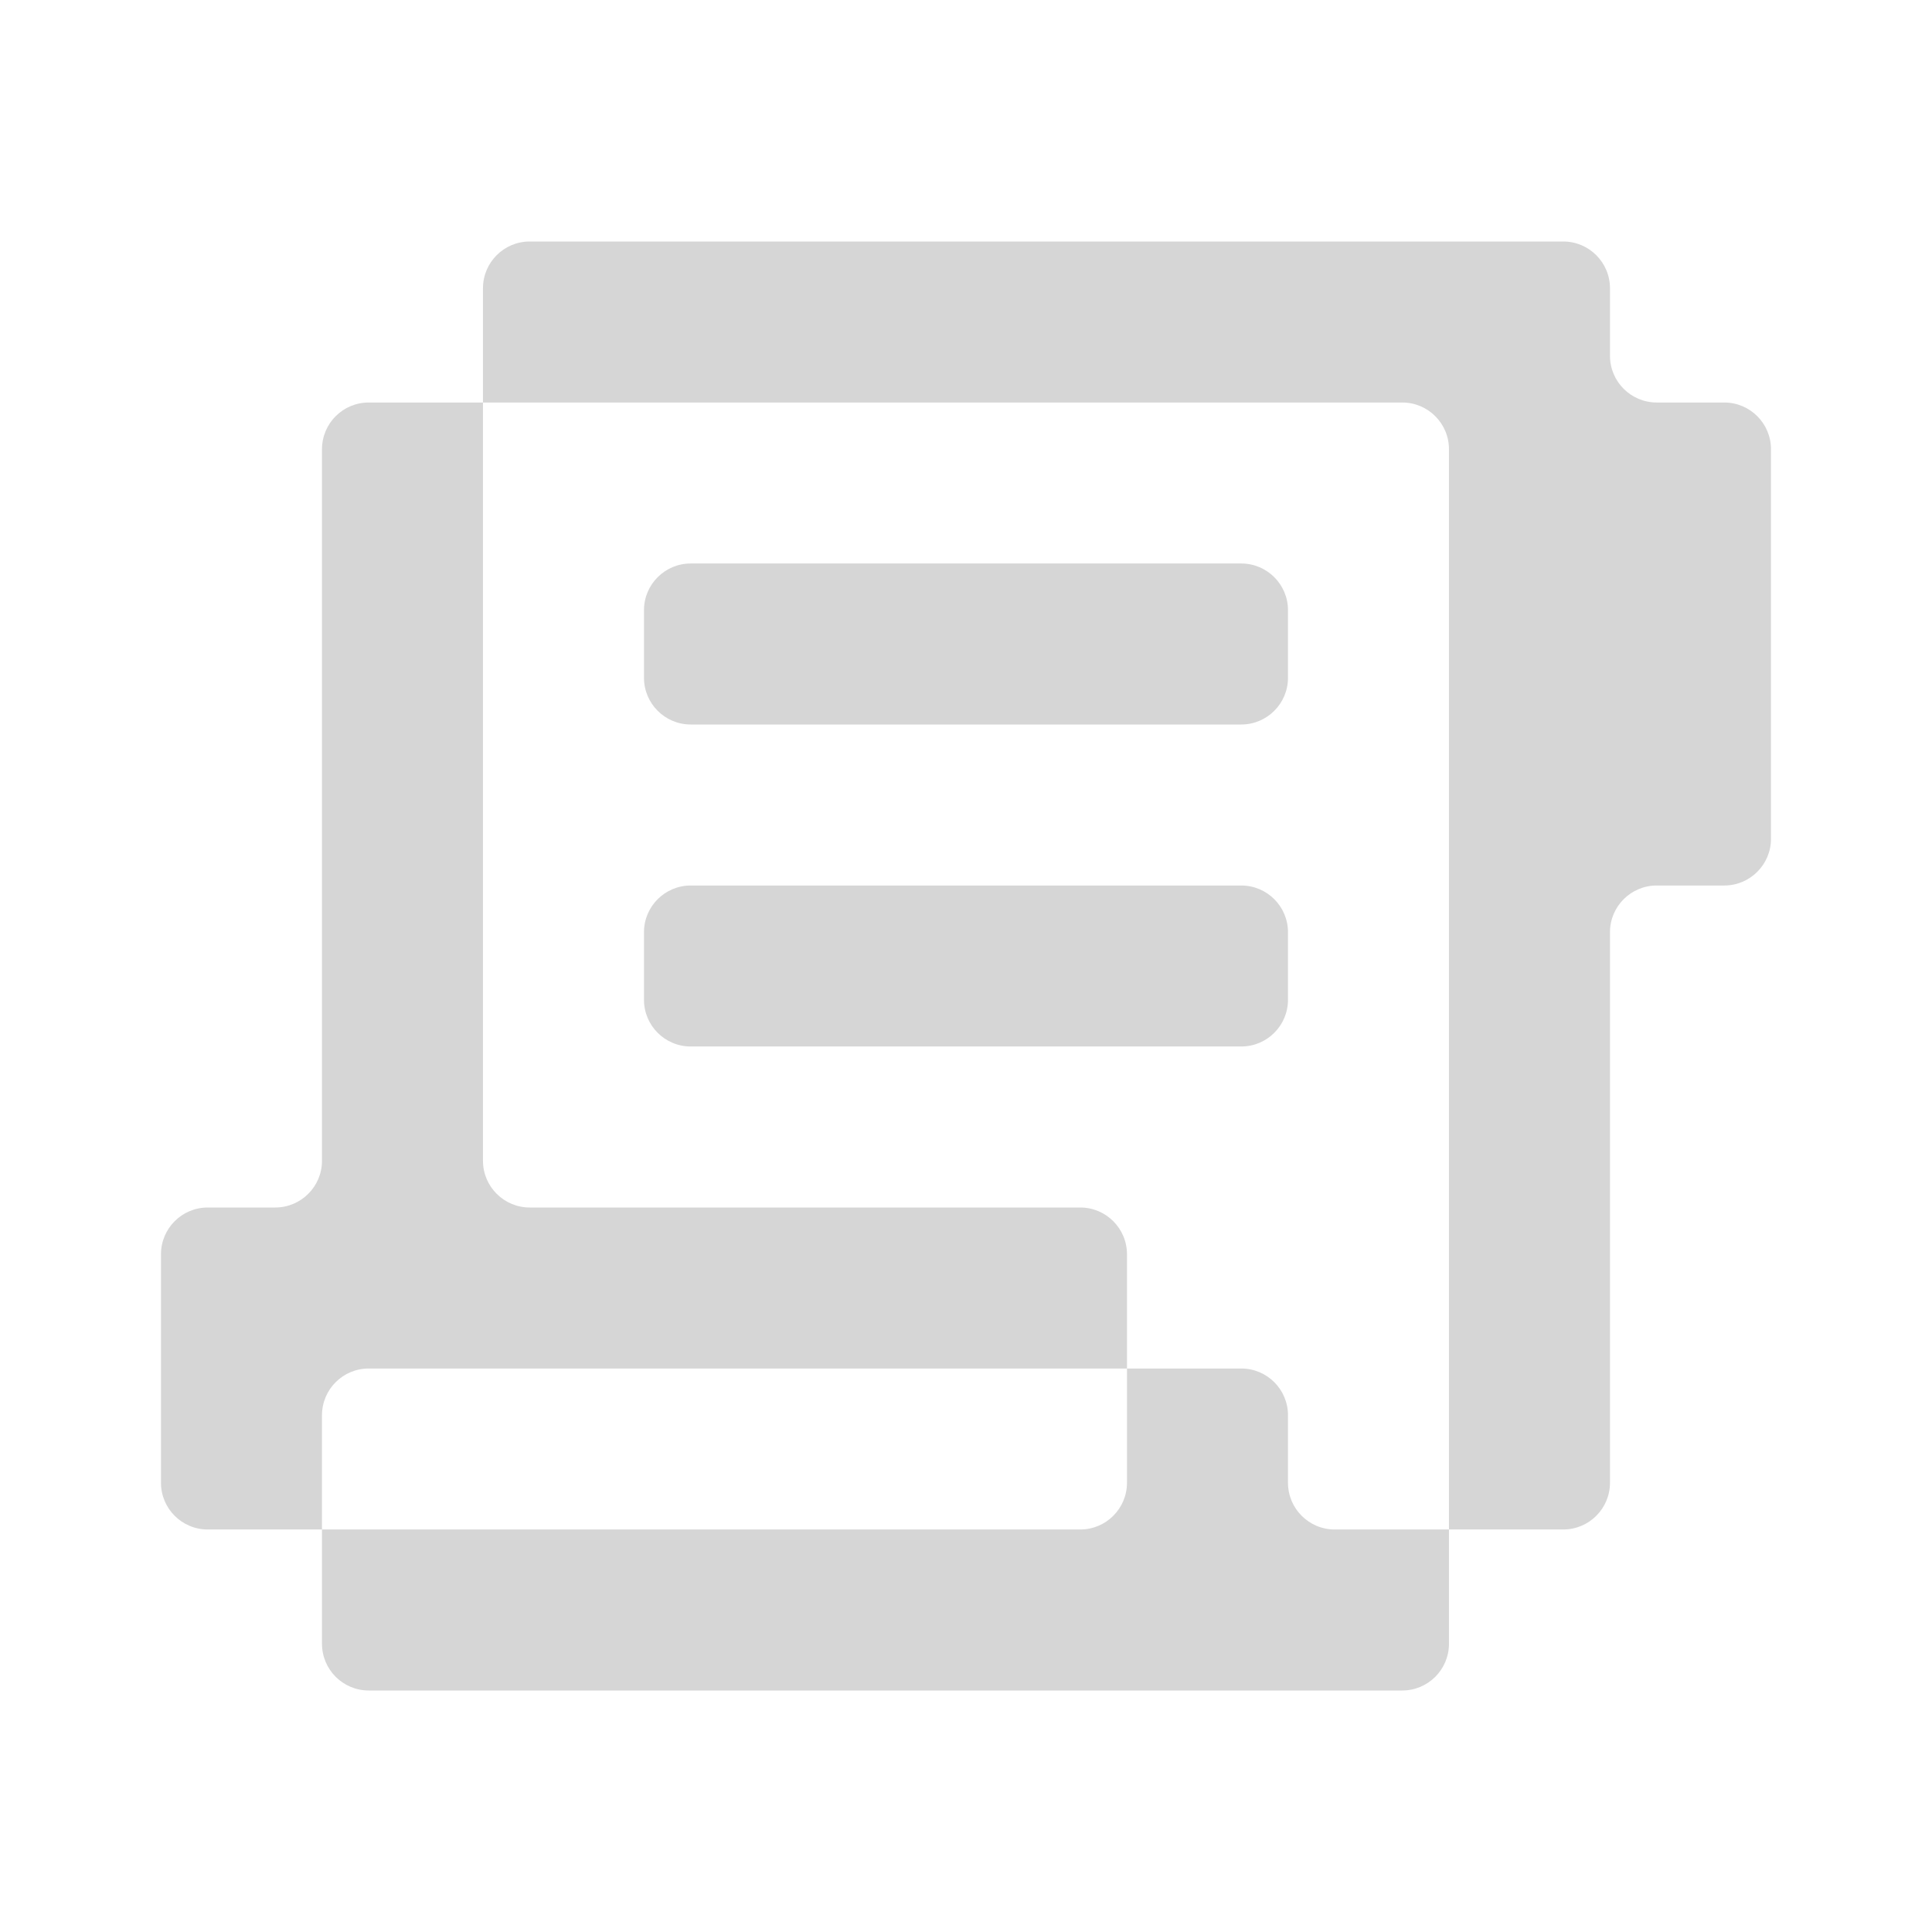 <svg width="62" height="62" viewBox="0 0 62 62" fill="none" xmlns="http://www.w3.org/2000/svg">
<path fill-rule="evenodd" clip-rule="evenodd" d="M15.499 9.25C15.499 8.422 16.171 7.75 16.999 7.75H50.166C50.994 7.75 51.666 8.422 51.666 9.25V11.417C51.666 12.245 52.338 12.917 53.166 12.917H55.333C56.161 12.917 56.833 13.588 56.833 14.417V26.917C56.833 27.745 56.161 28.417 55.333 28.417H53.166C52.338 28.417 51.666 29.088 51.666 29.917L51.666 47.583C51.666 48.412 50.994 49.083 50.166 49.083H46.499V14.417C46.499 13.588 45.828 12.917 44.999 12.917H15.499V9.25ZM36.166 43.917V40.25C36.166 39.422 35.494 38.75 34.666 38.75H16.999C16.171 38.75 15.499 38.078 15.499 37.25V12.917H11.833C11.004 12.917 10.333 13.588 10.333 14.417V37.25C10.333 38.078 9.661 38.75 8.833 38.75H6.666C5.838 38.75 5.166 39.422 5.166 40.25V43.917V47.583C5.166 48.412 5.838 49.083 6.666 49.083H10.333V52.75C10.333 53.578 11.004 54.25 11.833 54.25H44.999C45.828 54.25 46.499 53.578 46.499 52.75L46.499 49.083L42.833 49.083C42.004 49.083 41.333 48.412 41.333 47.583V45.417C41.333 44.588 40.661 43.917 39.833 43.917H36.166ZM36.166 43.917V47.583C36.166 48.412 35.494 49.083 34.666 49.083H10.333V45.417C10.333 44.588 11.004 43.917 11.833 43.917H36.166ZM20.666 19.583C20.666 18.755 21.338 18.083 22.166 18.083H39.833C40.661 18.083 41.333 18.755 41.333 19.583V21.75C41.333 22.578 40.661 23.25 39.833 23.25H22.166C21.338 23.25 20.666 22.578 20.666 21.75V19.583ZM41.333 29.917C41.333 29.088 40.661 28.417 39.833 28.417H22.166C21.338 28.417 20.666 29.088 20.666 29.917V32.083C20.666 32.912 21.338 33.583 22.166 33.583H39.833C40.661 33.583 41.333 32.912 41.333 32.083V29.917Z" fill="#282827" fill-opacity="0.19"/>
</svg>
